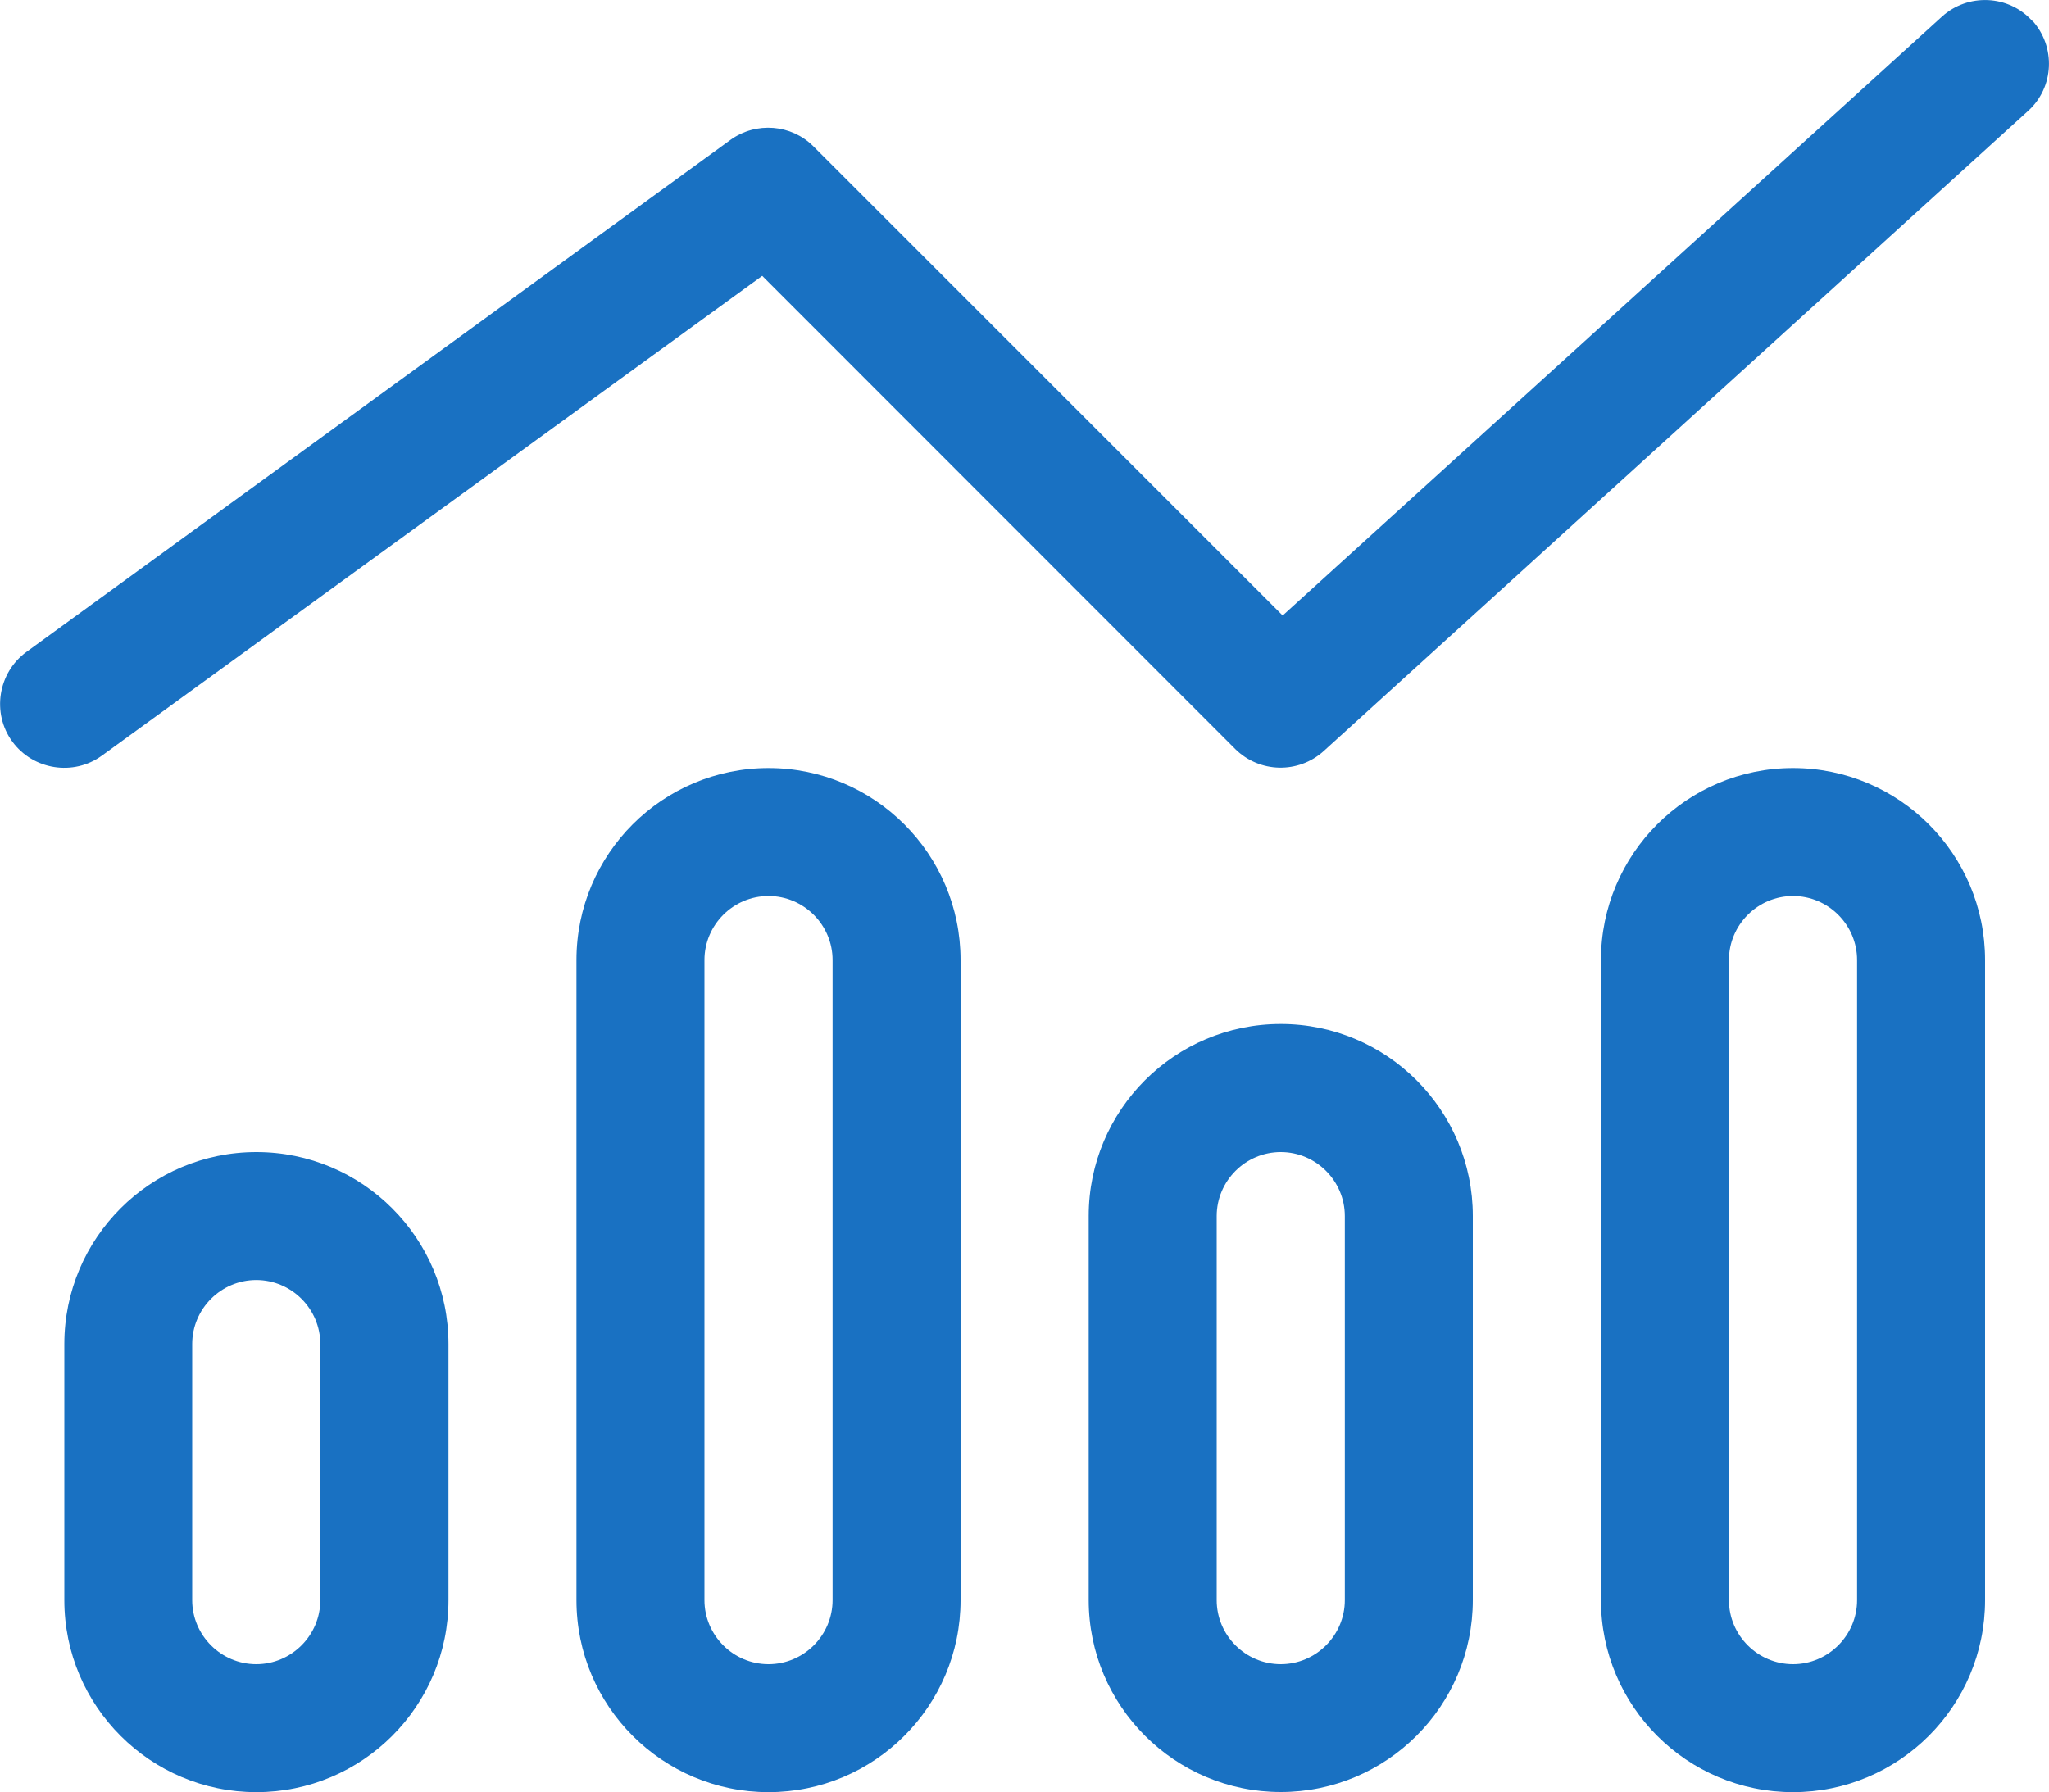 <?xml version="1.0" encoding="UTF-8"?>
<svg id="Layer_1" data-name="Layer 1" xmlns="http://www.w3.org/2000/svg" viewBox="0 0 150 131.23">
  <defs>
    <style>
      .cls-1 {
        fill: #1971c2;
      }
    </style>
  </defs>
  <path class="cls-1" d="M148.78,1.51c1.73,1.9,1.61,4.89-.32,6.62l-51.56,46.87c-1.85,1.67-4.69,1.61-6.47-.15L55.8,20.2,7.46,55.33c-2.08,1.52-5.04,1.05-6.56-1.03s-1.05-5.04,1.03-6.56L53.48,10.24c1.87-1.35,4.45-1.14,6.06.47l34.36,34.36L142.16,1.22c1.9-1.73,4.89-1.61,6.62.32v-.03ZM18.77,84.36c7.76,0,14.06,6.3,14.06,14.06v18.75c0,7.76-6.3,14.06-14.06,14.06s-14.06-6.3-14.06-14.06v-18.75c0-7.76,6.3-14.06,14.06-14.06ZM23.45,117.17v-18.75c0-2.58-2.11-4.69-4.69-4.69s-4.69,2.11-4.69,4.69v18.75c0,2.58,2.11,4.69,4.69,4.69s4.69-2.11,4.69-4.69ZM42.2,70.3c0-7.76,6.3-14.06,14.06-14.06s14.06,6.3,14.06,14.06v46.87c0,7.76-6.3,14.06-14.06,14.06s-14.06-6.3-14.06-14.06v-46.87ZM60.95,70.3c0-2.58-2.11-4.69-4.69-4.69s-4.69,2.11-4.69,4.69v46.87c0,2.58,2.11,4.69,4.69,4.69s4.69-2.11,4.69-4.69v-46.87ZM93.76,74.98c7.76,0,14.06,6.3,14.06,14.06v28.12c0,7.76-6.3,14.06-14.06,14.06s-14.06-6.3-14.06-14.06v-28.12c0-7.76,6.3-14.06,14.06-14.06ZM98.45,117.17v-28.12c0-2.58-2.11-4.69-4.69-4.69s-4.69,2.11-4.69,4.69v28.12c0,2.58,2.11,4.69,4.69,4.69s4.69-2.11,4.69-4.69ZM117.2,70.3c0-7.76,6.3-14.06,14.06-14.06s14.06,6.3,14.06,14.06v46.87c0,7.76-6.3,14.06-14.06,14.06s-14.06-6.3-14.06-14.06v-46.87ZM135.95,70.3c0-2.58-2.11-4.69-4.69-4.69s-4.69,2.11-4.69,4.69v46.87c0,2.58,2.11,4.69,4.69,4.69s4.69-2.11,4.69-4.69v-46.87Z"/>
</svg>